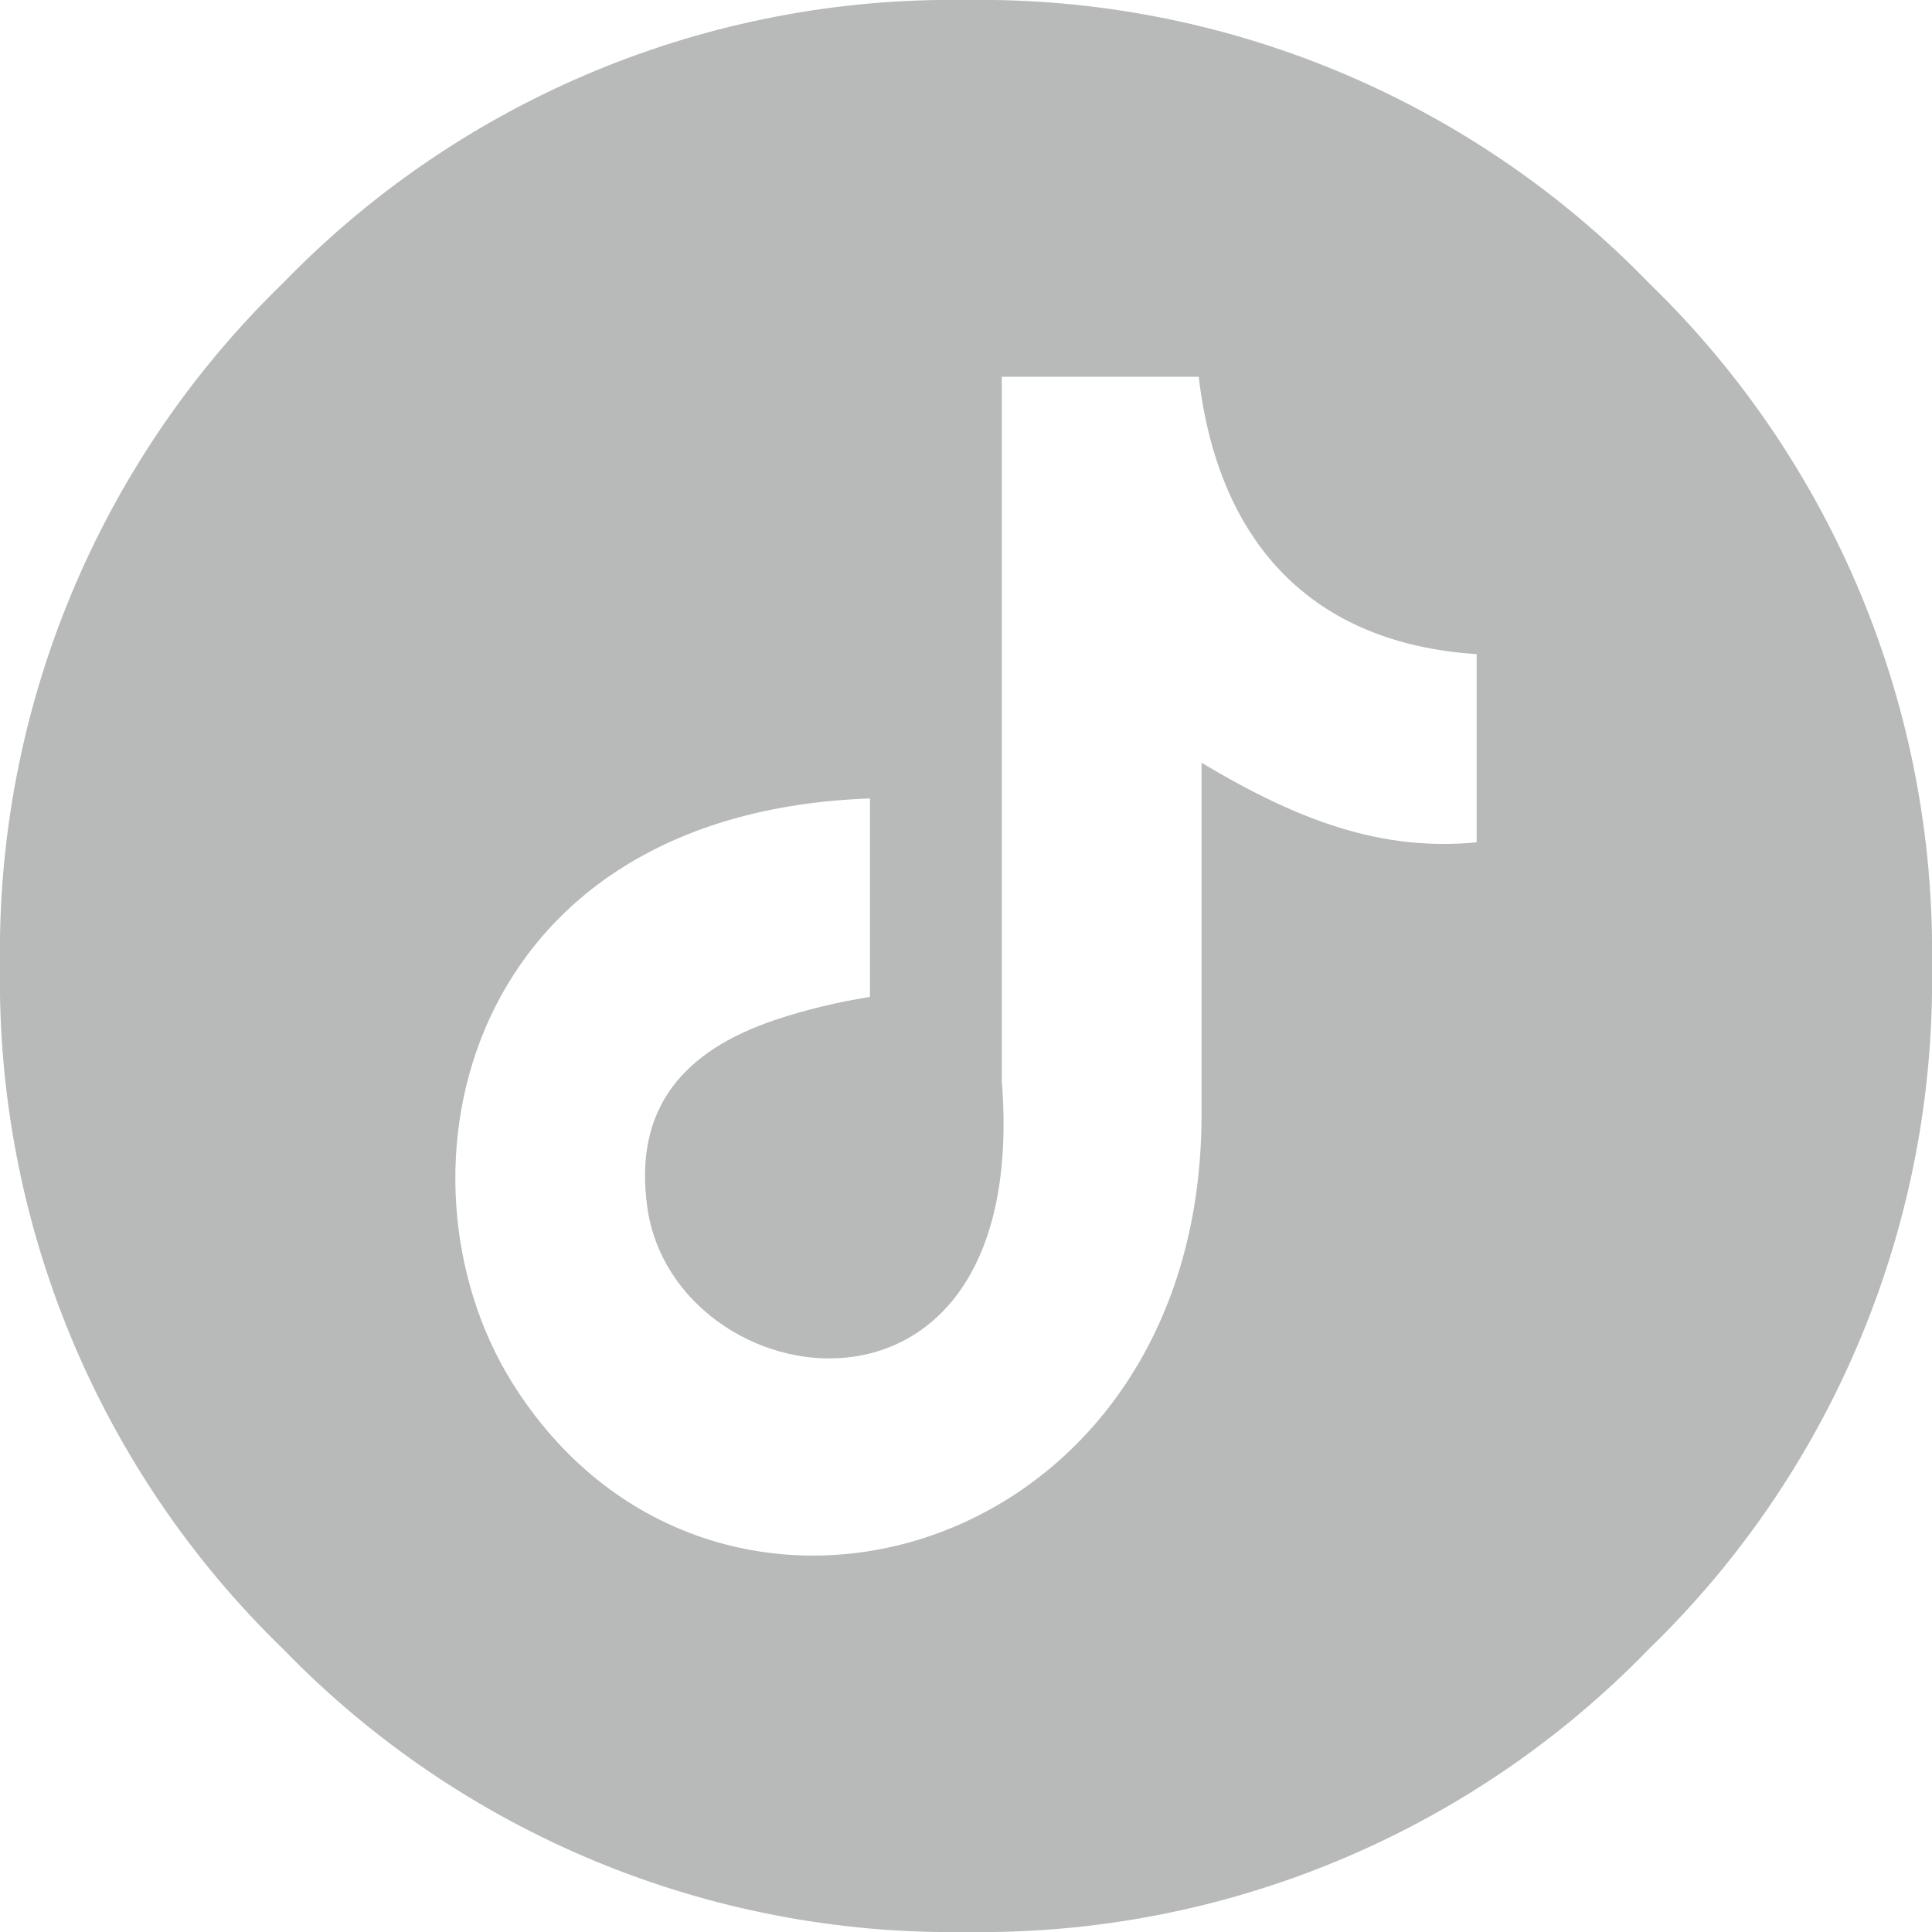 <?xml version="1.0" encoding="UTF-8" standalone="no"?>
<!DOCTYPE svg PUBLIC "-//W3C//DTD SVG 1.1//EN" "http://www.w3.org/Graphics/SVG/1.1/DTD/svg11.dtd">
<svg width="100%" height="100%" viewBox="0 0 80 80" version="1.1" xmlns="http://www.w3.org/2000/svg" xmlns:xlink="http://www.w3.org/1999/xlink" xml:space="preserve" xmlns:serif="http://www.serif.com/" style="fill-rule:evenodd;clip-rule:evenodd;stroke-linejoin:round;stroke-miterlimit:2;">
    <path d="M40,-0C29.364,-0.165 19.121,4.08 11.72,11.72C4.08,19.121 -0.165,29.364 -0,40C-0.165,50.636 4.08,60.879 11.72,68.28C19.121,75.92 29.364,80.165 40,80C50.636,80.165 60.879,75.92 68.28,68.28C75.92,60.879 80.165,50.636 80,40C80.165,29.364 75.92,19.121 68.28,11.72C60.879,4.08 50.636,-0.165 40,-0ZM49.634,15.586C50.448,22.515 54.354,26.646 61.145,27.086L61.145,34.879C57.209,35.26 53.762,33.985 49.753,31.583L49.753,46.158C49.753,64.674 29.365,70.46 21.169,57.189C15.902,48.648 19.127,33.663 36.023,33.062L36.023,41.28C34.736,41.485 33.36,41.807 32.103,42.232C28.345,43.492 26.214,45.85 26.806,50.011C27.945,57.98 42.71,60.338 41.483,44.766L41.483,15.601L49.634,15.601L49.634,15.586Z" style="fill:rgb(183,186,184);fill-rule:nonzero;"/>
</svg>
